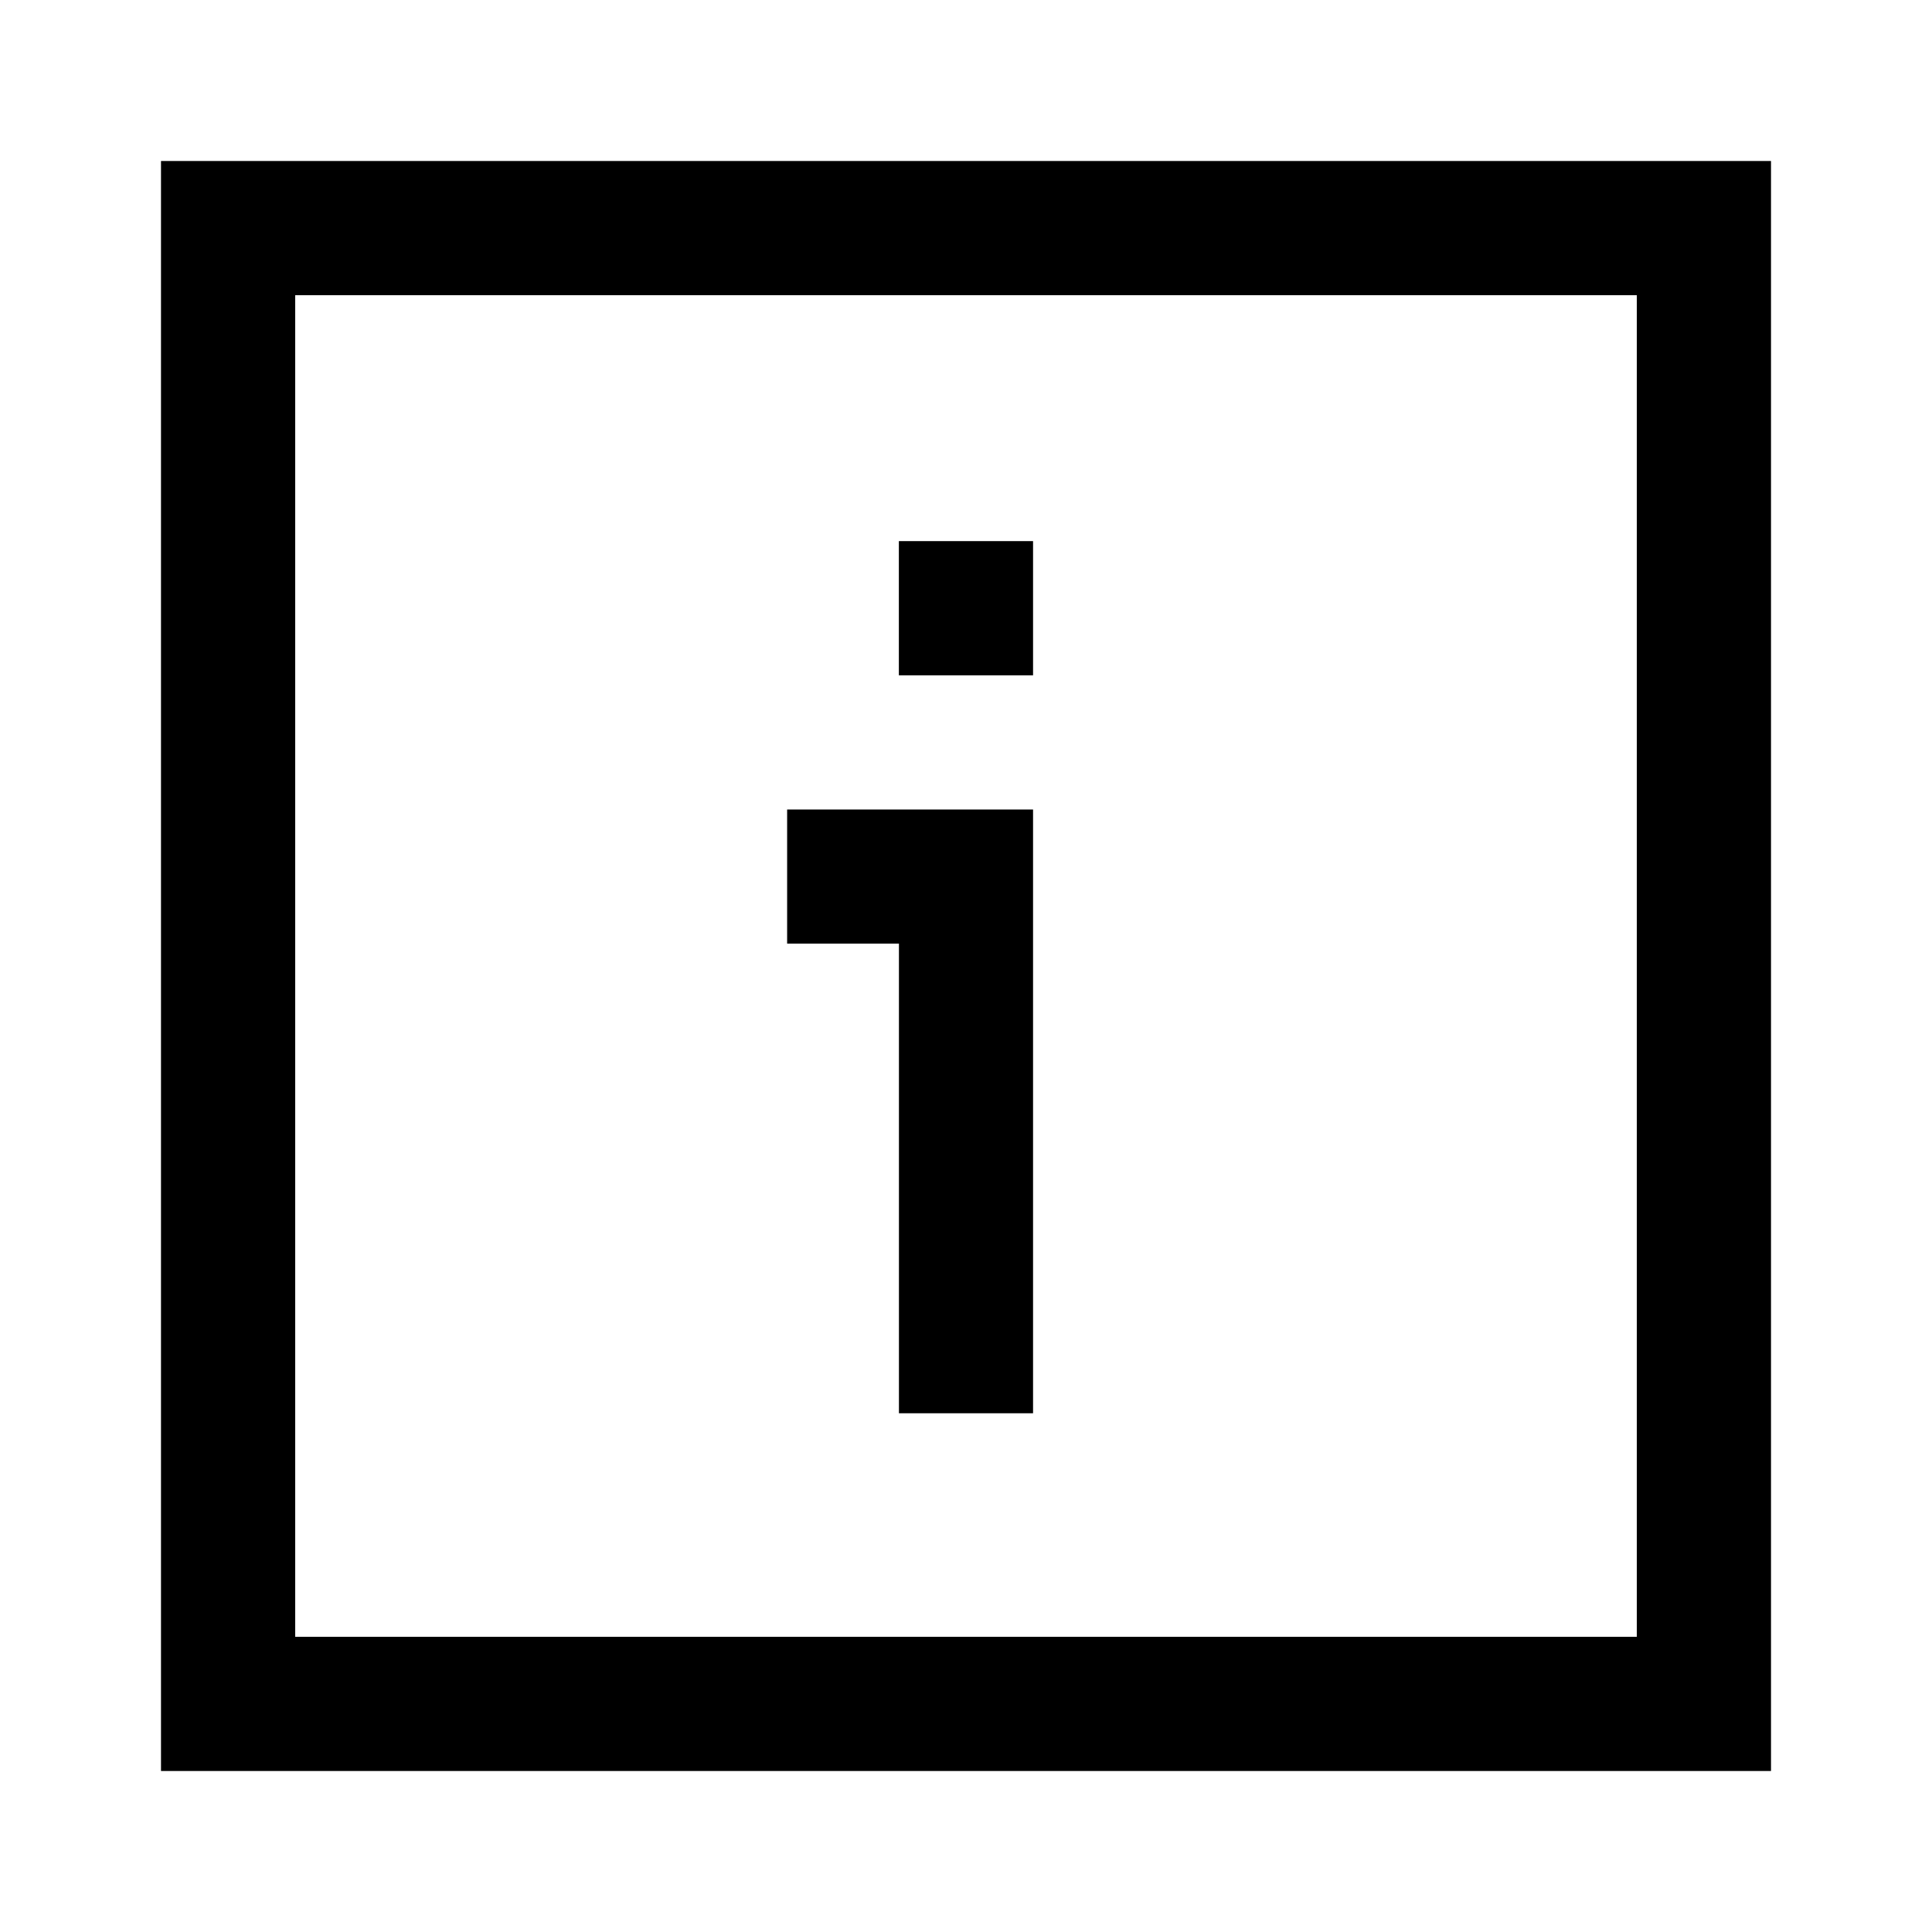 <svg width="24" height="24" viewBox="0 0 24 24" fill="none" xmlns="http://www.w3.org/2000/svg">
<path d="M21.167 2.833H22V2H21.167V2.833ZM21.167 21.167V22H22V21.167H21.167ZM2.833 21.167H2V22H2.833V21.167ZM2.833 2.833V2H2V2.833H2.833ZM10.611 10.056H9.778V11.722H10.611V10.056ZM12 10.889H12.833V10.056H12V10.889ZM11.167 16.722V17.556H12.833V16.722H11.167ZM20.333 2.833V21.167H22V2.833H20.333ZM21.167 20.333H2.833V22H21.167V20.333ZM3.667 21.167V2.833H2V21.167H3.667ZM2.833 3.667H21.167V2H2.833V3.667ZM10.611 11.722H12V10.056H10.611V11.722ZM11.167 10.889V16.722H12.833V10.889H11.167Z" fill="black"/>
<path d="M12.694 6.861V8.25H11.305V6.861H12.694Z" fill="black" stroke="black" stroke-width="0.278"/>
</svg>
